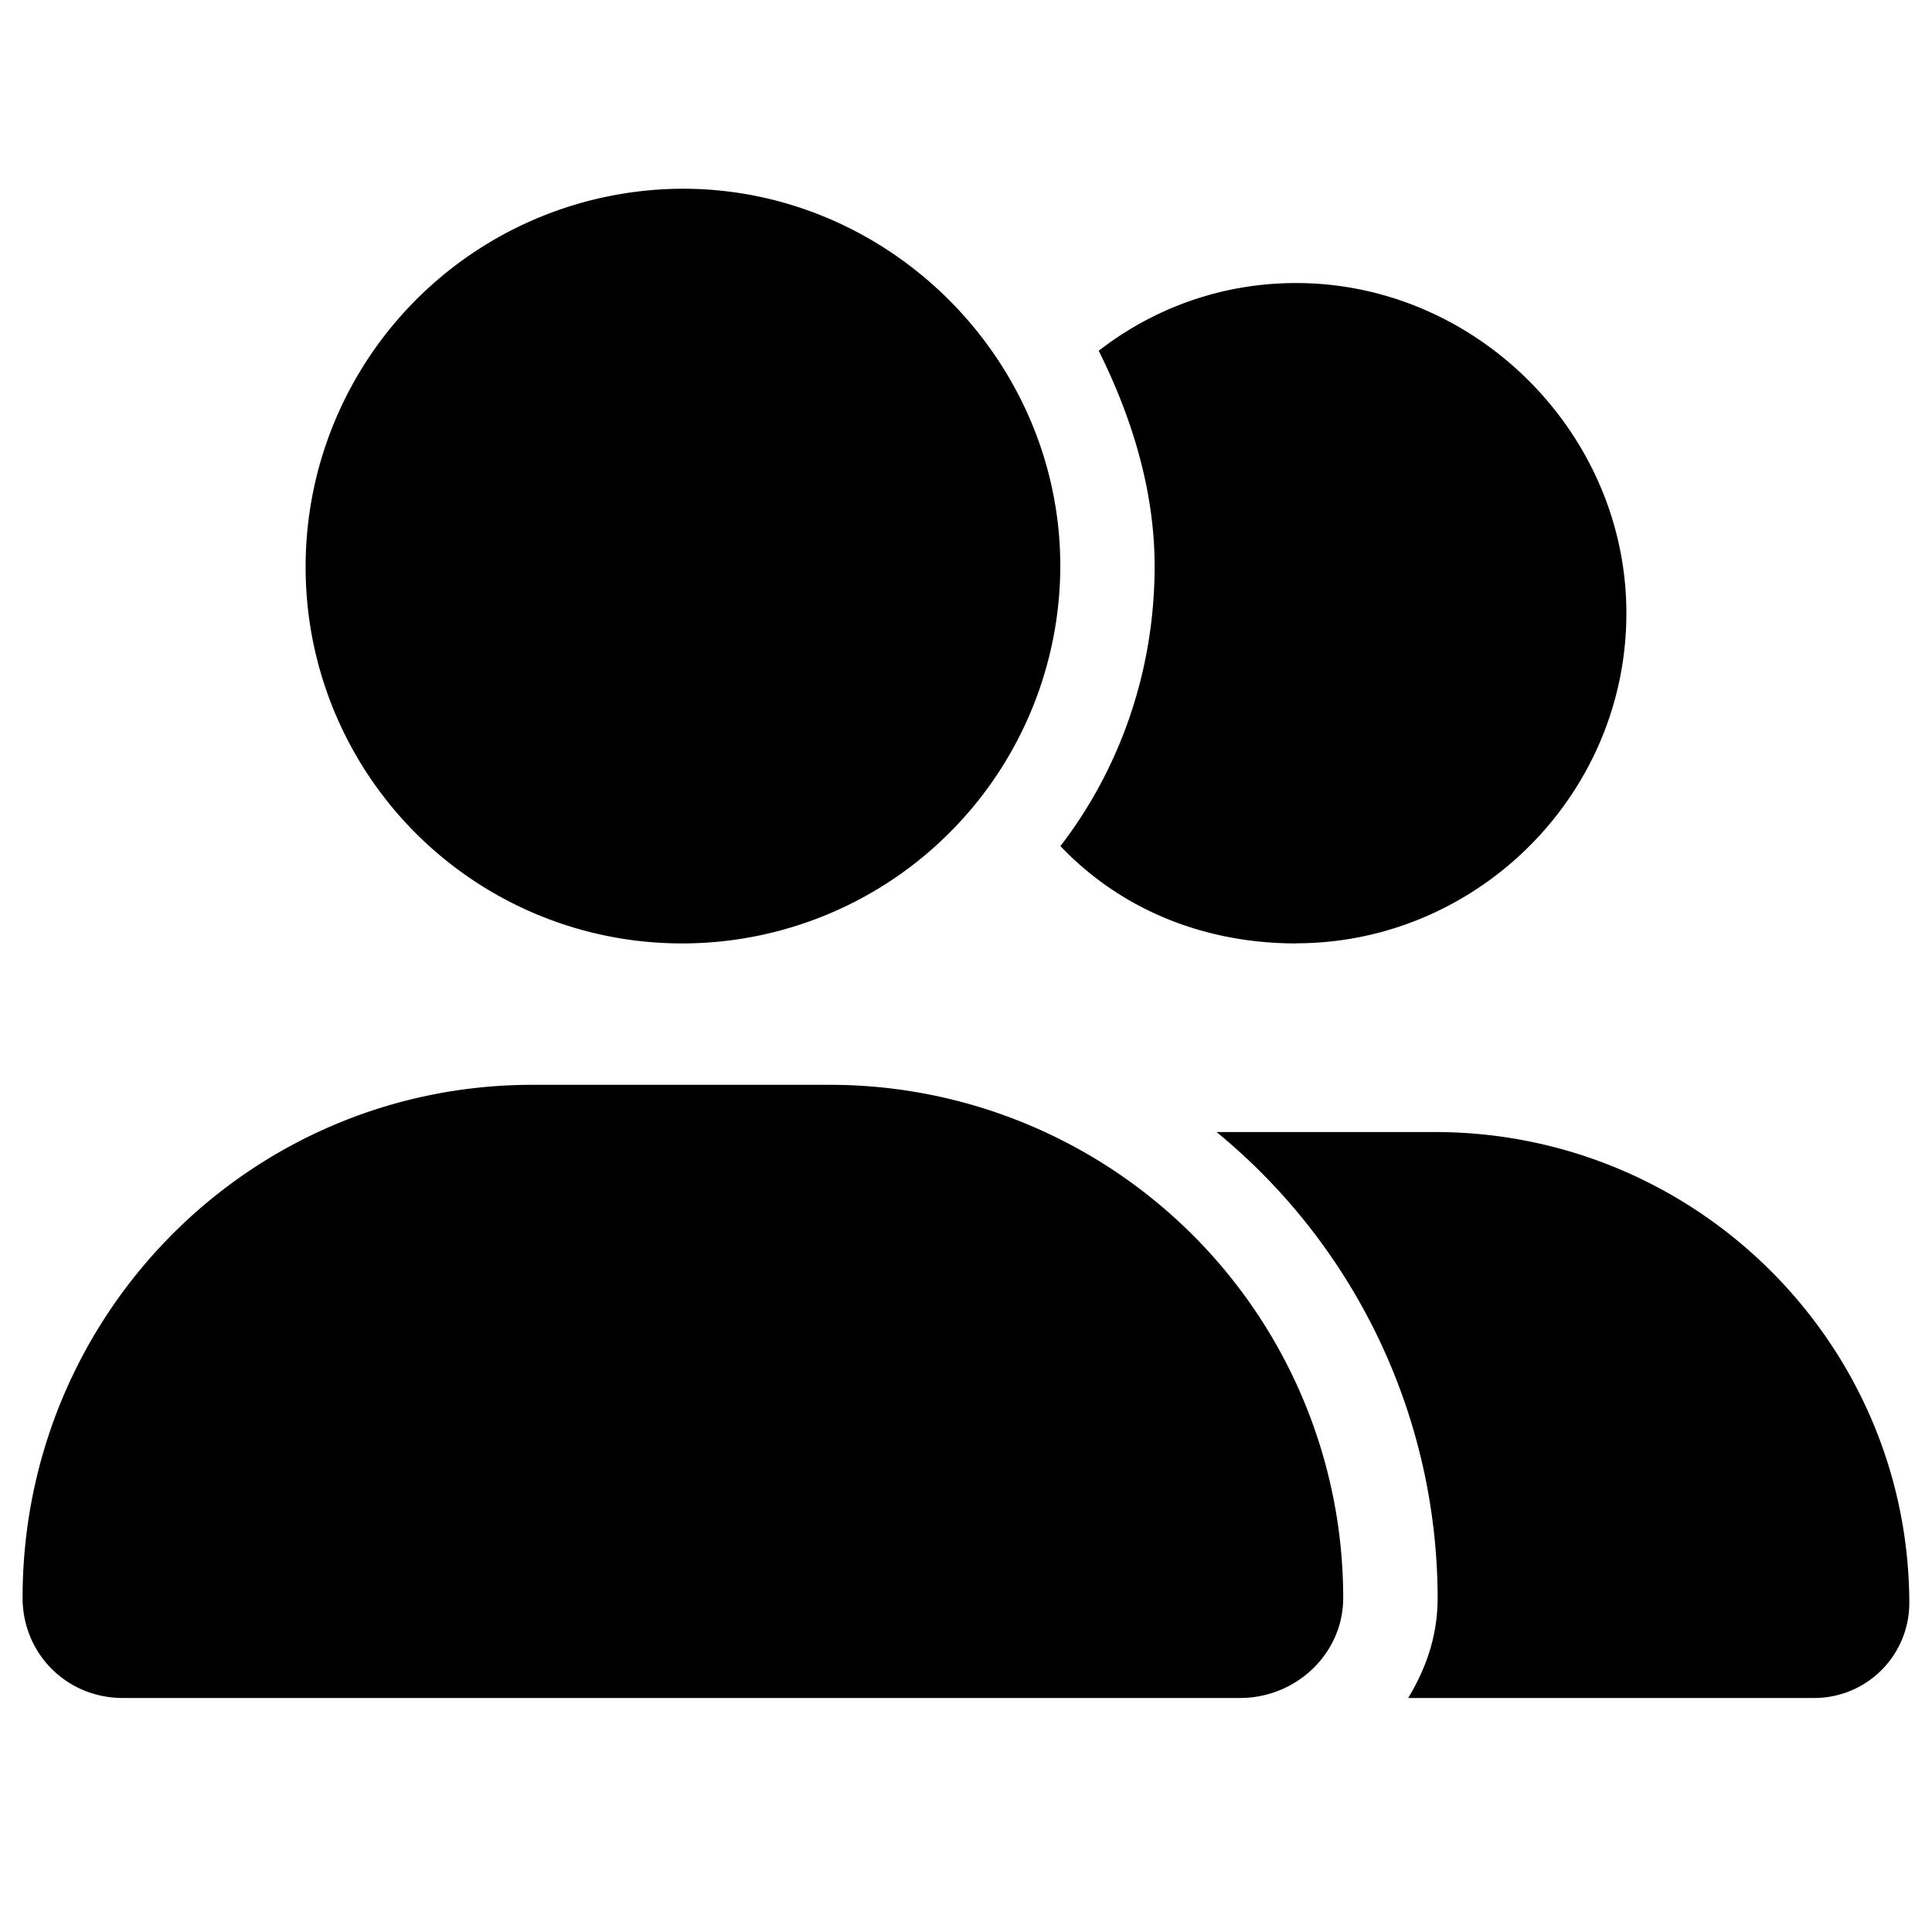 <svg id="icon-group" xmlns="http://www.w3.org/2000/svg" viewBox="0 0 16 16"><!--! user-group (solid): Font Awesome Pro 6.4.0 --><path d="M5.656 7.813a3.131 3.131 0 0 0 3.125-3.125c0-1.71-1.416-3.125-3.125-3.125a3.131 3.131 0 0 0-3.125 3.125 3.115 3.115 0 0 0 3.125 3.125Zm1.221 1.171H4.41c-2.344 0-4.223 1.905-4.223 4.248 0 .464.366.83.83.83h9.252c.464 0 .855-.366.855-.83a4.251 4.251 0 0 0-4.248-4.248Zm5.005.391h-1.807a5 5 0 0 1 1.831 3.857c0 .318-.097.586-.244.83h3.37a.787.787 0 0 0 .78-.78c0-2.15-1.757-3.907-3.93-3.907Zm-1.148-1.563c1.49 0 2.735-1.22 2.735-2.734 0-1.49-1.245-2.734-2.735-2.734-.634 0-1.196.22-1.635.561.268.537.463 1.148.463 1.783 0 .878-.292 1.684-.78 2.319.488.513 1.171.806 1.952.806Z"/></svg>
